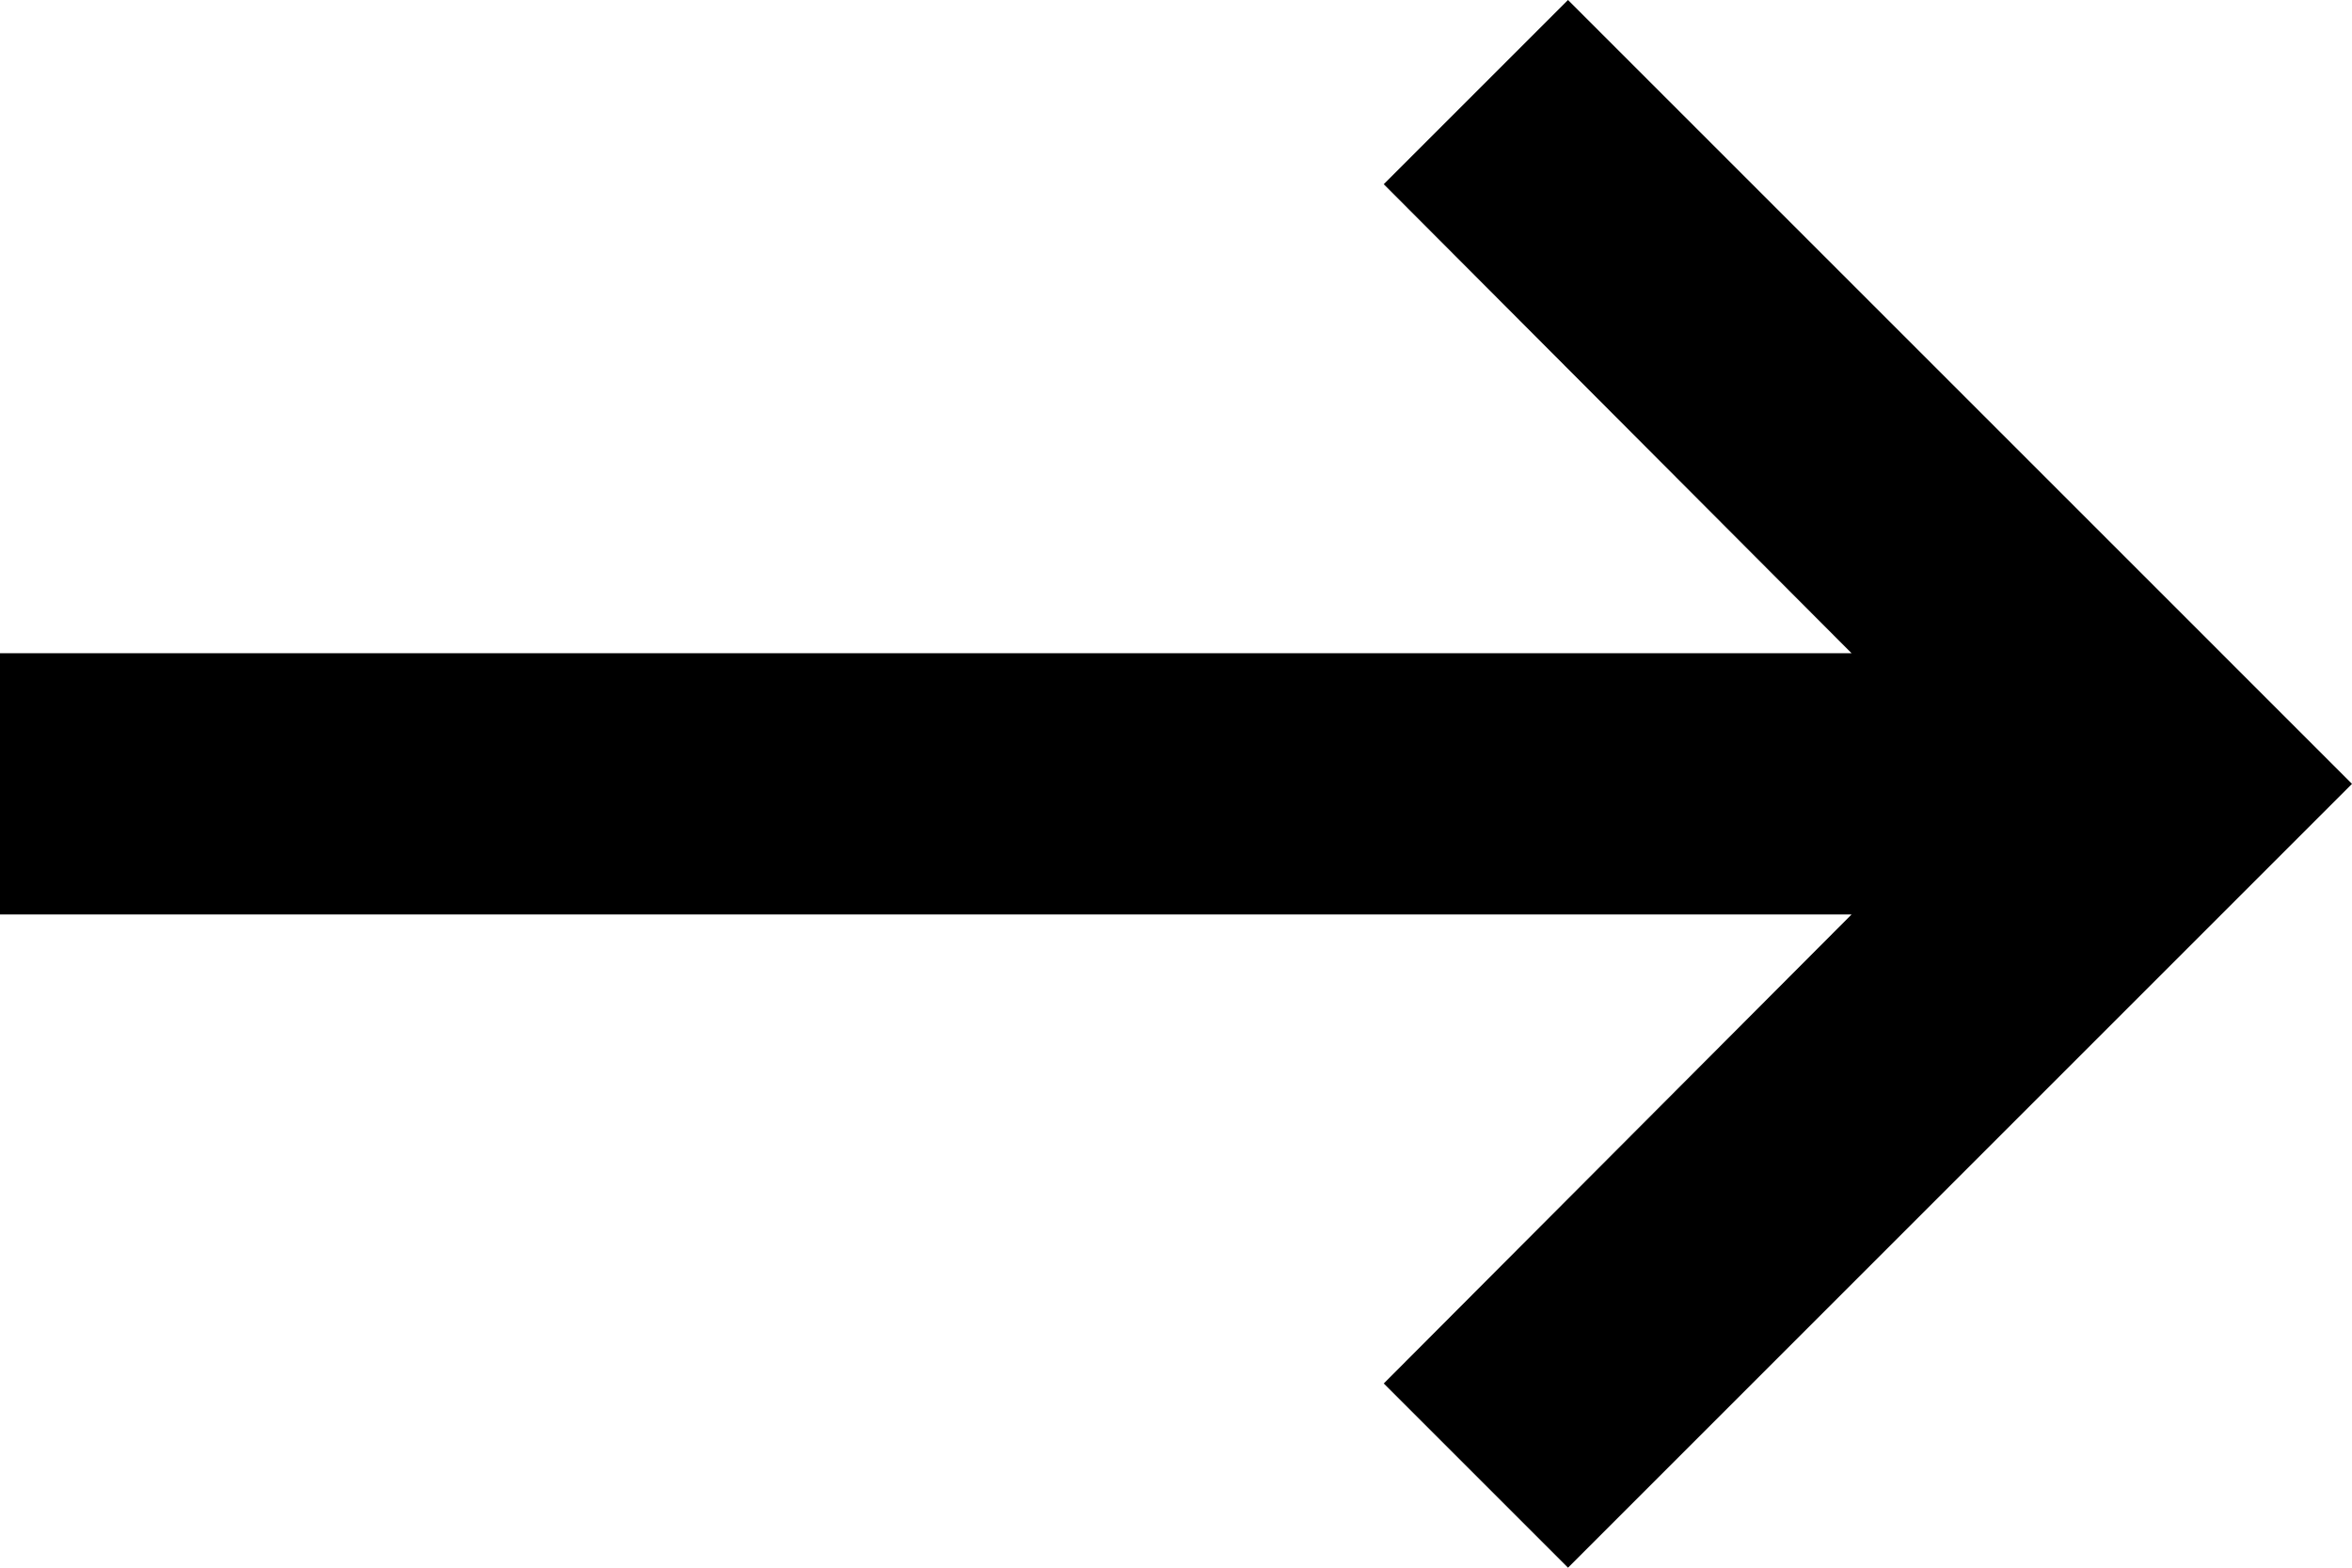 <svg id="Layer_1" data-name="Layer 1" xmlns="http://www.w3.org/2000/svg" width="18" height="12" viewBox="0 0 18 12"><title>icon-arrow-right</title><path d="M3,13H17.17l-3.58,3.59L15,18l6-6L15,6,13.59,7.41,17.17,11H3Z" transform="translate(-3 -6)"/></svg>